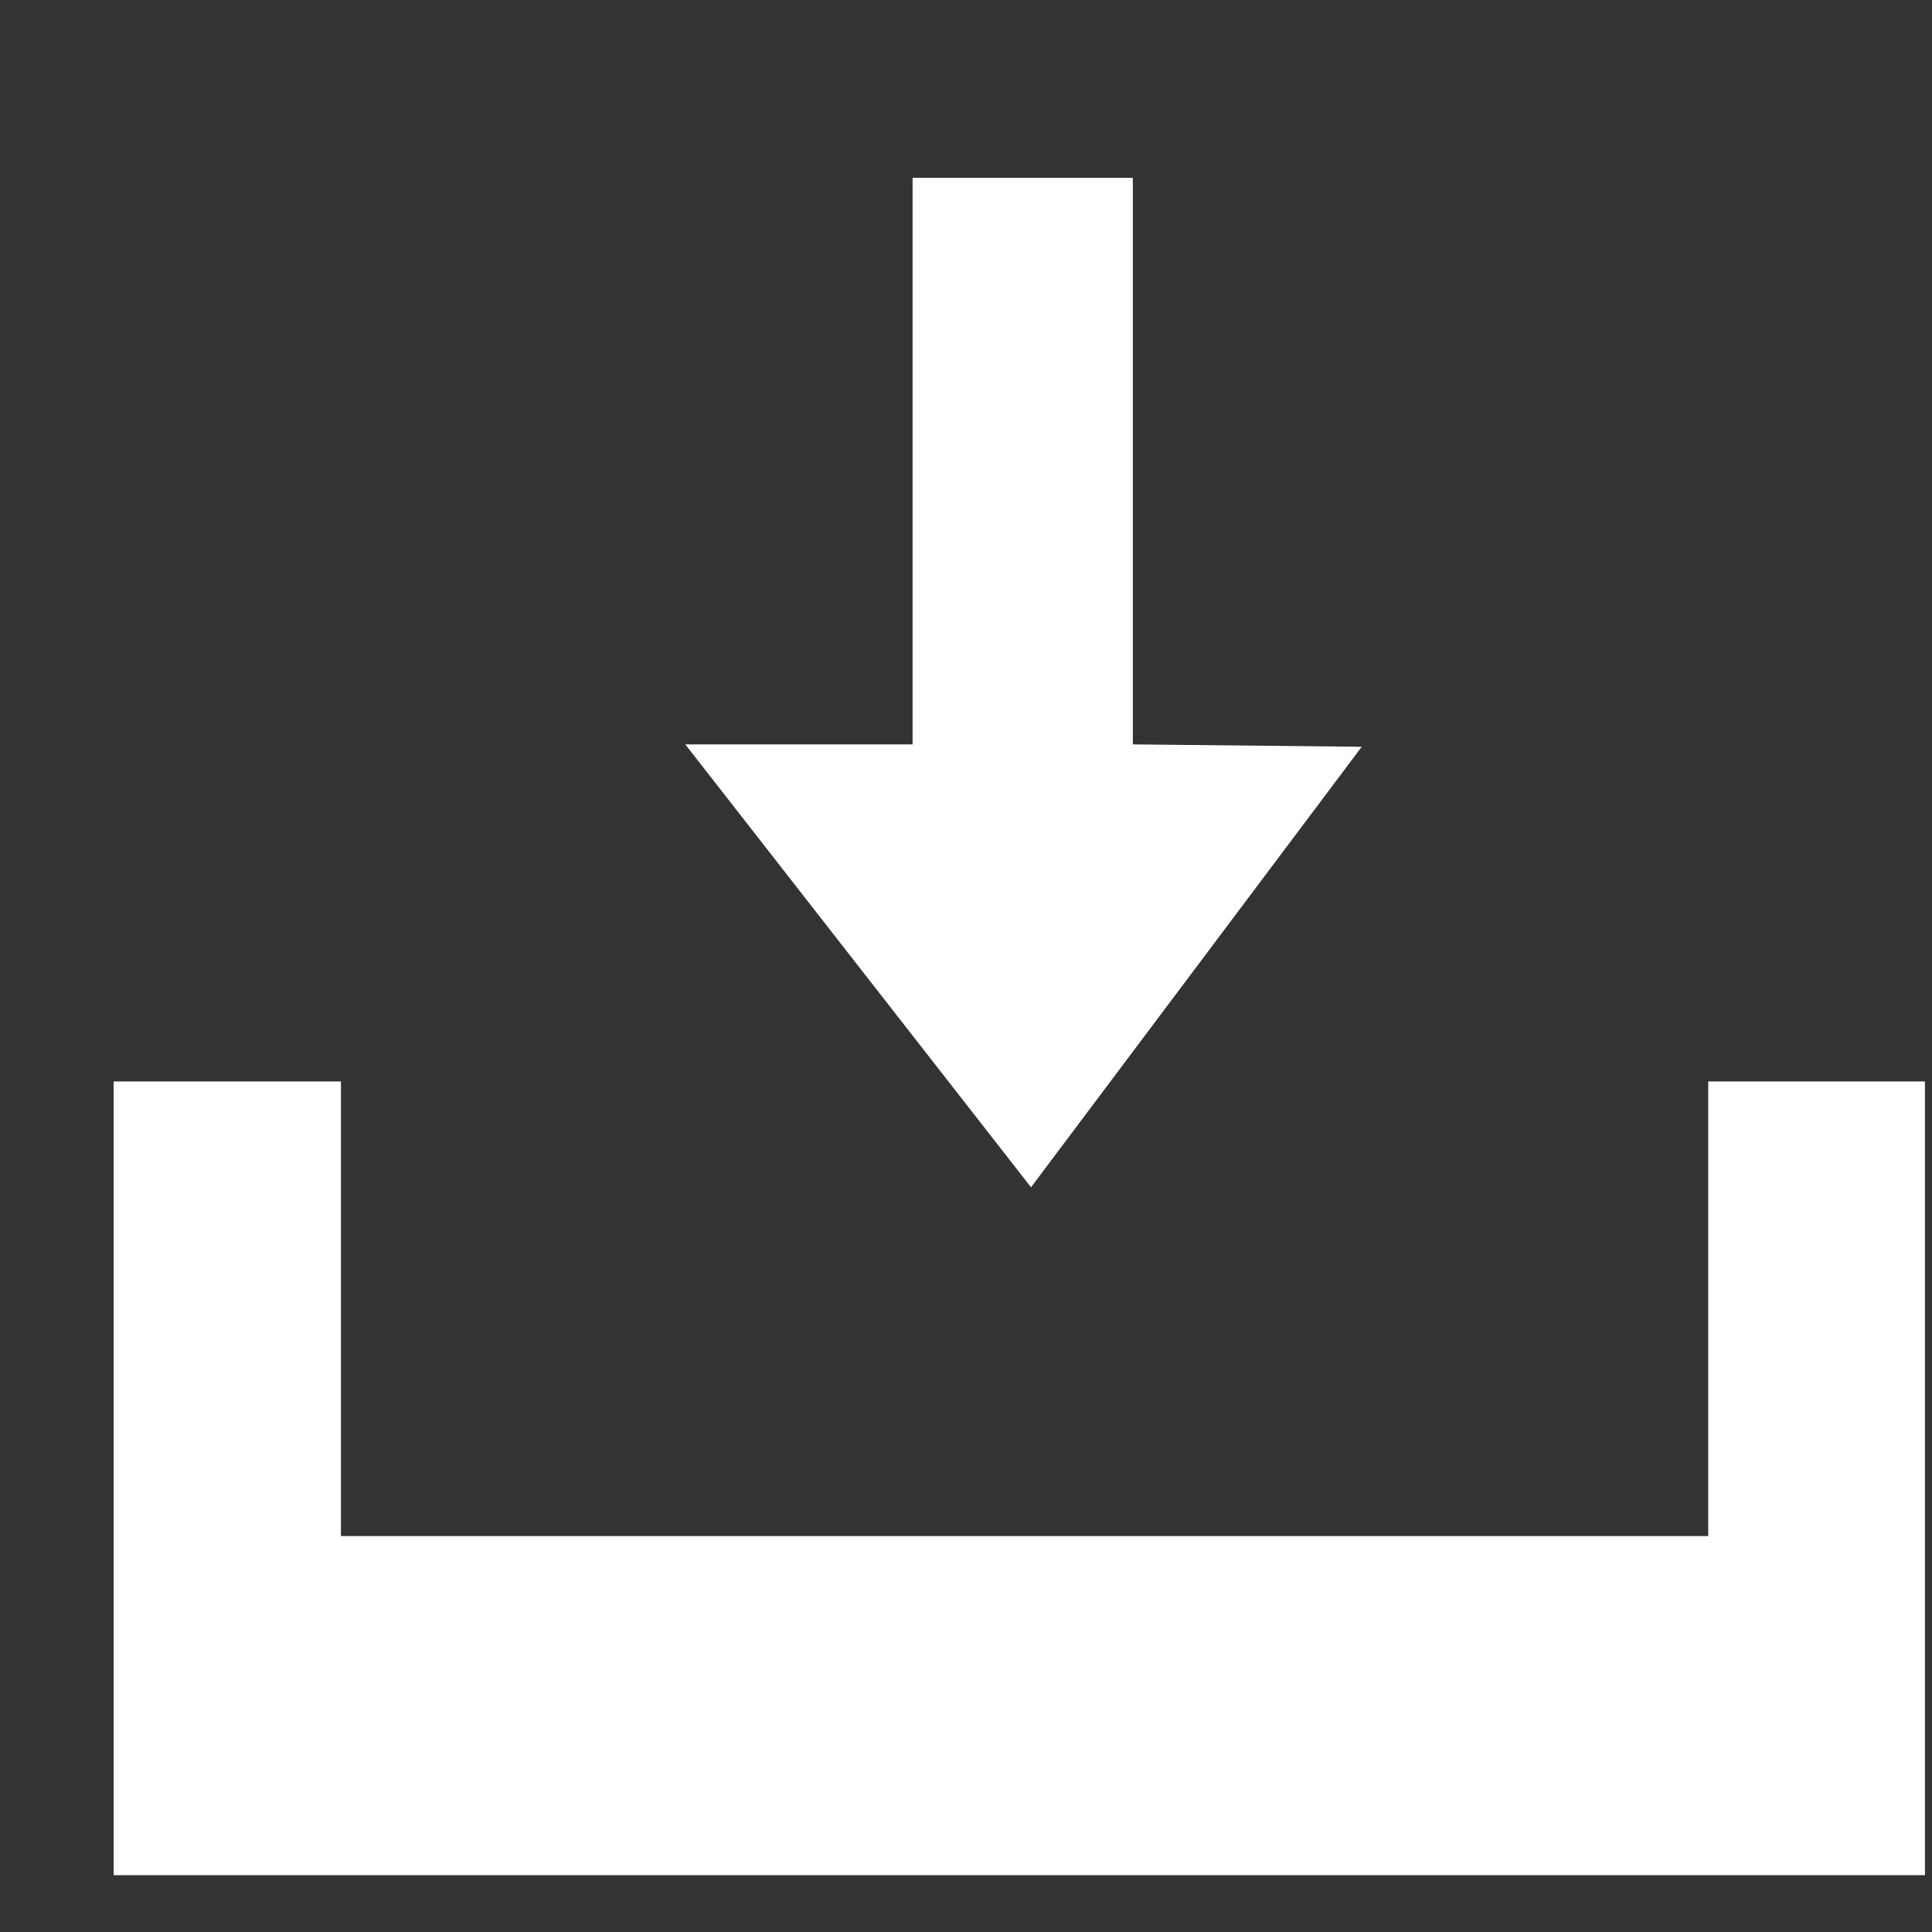 <!DOCTYPE svg PUBLIC "-//W3C//DTD SVG 1.1//EN" "http://www.w3.org/Graphics/SVG/1.1/DTD/svg11.dtd">
<!-- Uploaded to: SVG Repo, www.svgrepo.com, Transformed by: SVG Repo Mixer Tools -->
<svg width="64px" height="64px" viewBox="0 -0.5 17 17" version="1.1" xmlns="http://www.w3.org/2000/svg" xmlns:xlink="http://www.w3.org/1999/xlink" class="si-glyph si-glyph-file-download" fill="#fff" stroke="#fff">
<rect x="0" y="-0.5" width="17" height="17" fill="#333333" stroke="none"/>
<g id="SVGRepo_bgCarrier" stroke-width="0"/>
<g id="SVGRepo_tracerCarrier" stroke-linecap="round" stroke-linejoin="round"/>
<g id="SVGRepo_iconCarrier"> <title>1157</title> <defs> </defs> <g stroke="none" stroke-width="1" fill="none" fill-rule="evenodd"> <g transform="translate(1, 1)" fill="#fff"> <path d="M14.031,8.016 L14.031,12.016 L2,12.016 L2,8.016 L0,8.016 L0,15 L15.938,15 L15.938,8.016 L14.031,8.016 Z" class="si-glyph-fill"> </path> <path d="M8.072,8.947 L10.982,5.071 L8.968,5.05 L8.968,0.065 L7.03,0.065 L7.03,5.05 L5.03,5.05 L8.072,8.947 Z" class="si-glyph-fill"> </path> </g> </g> </g>
</svg>